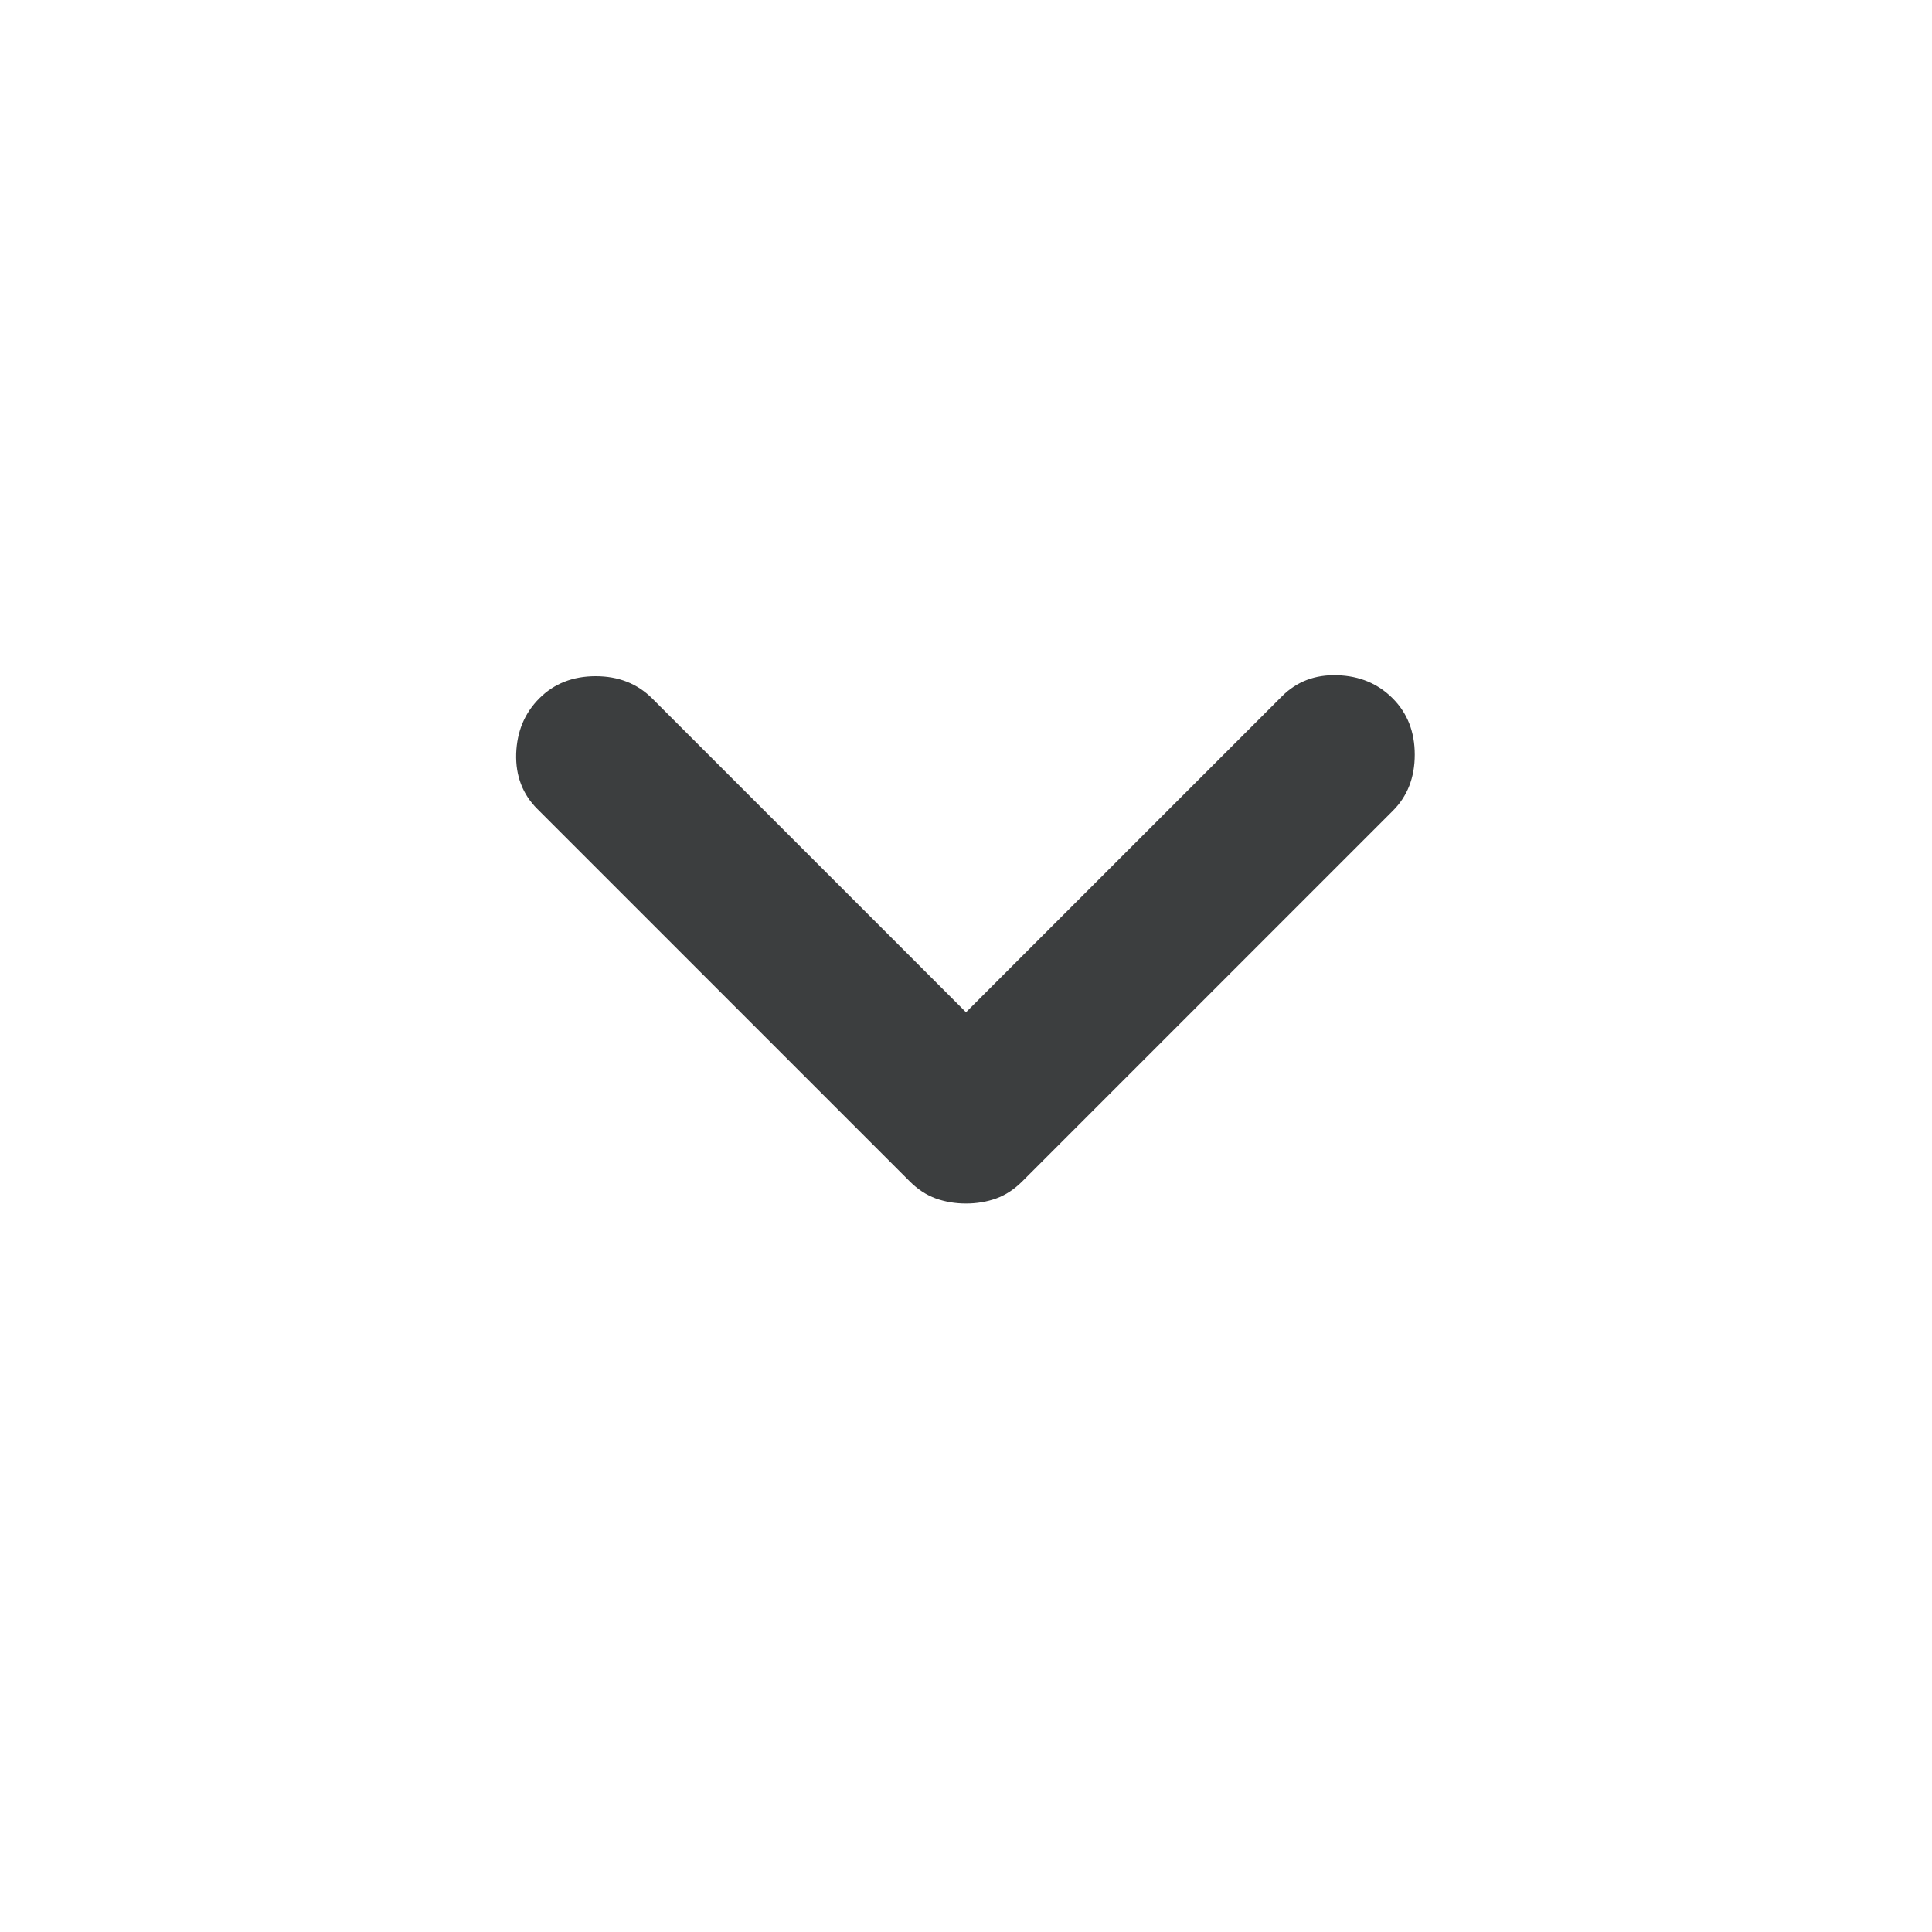 <svg width="18" height="18" viewBox="0 0 18 18" fill="none" xmlns="http://www.w3.org/2000/svg">
<mask id="mask0_341_856" style="mask-type:alpha" maskUnits="userSpaceOnUse" x="0" y="0" width="18" height="18">
<rect width="18" height="18" fill="#D9D9D9"/>
</mask>
<g mask="url(#mask0_341_856)">
<path d="M9 11.213C8.9 11.213 8.806 11.197 8.719 11.166C8.631 11.134 8.55 11.081 8.475 11.006L5.006 7.537C4.869 7.4 4.803 7.228 4.809 7.022C4.816 6.816 4.887 6.644 5.025 6.506C5.162 6.369 5.337 6.3 5.55 6.3C5.762 6.3 5.937 6.369 6.075 6.506L9 9.431L11.944 6.487C12.081 6.35 12.253 6.284 12.459 6.291C12.666 6.297 12.838 6.369 12.975 6.506C13.113 6.644 13.181 6.819 13.181 7.031C13.181 7.244 13.113 7.419 12.975 7.556L9.525 11.006C9.45 11.081 9.369 11.134 9.281 11.166C9.194 11.197 9.1 11.213 9 11.213Z" fill="#3C3E3F"/>
</g>
</svg>